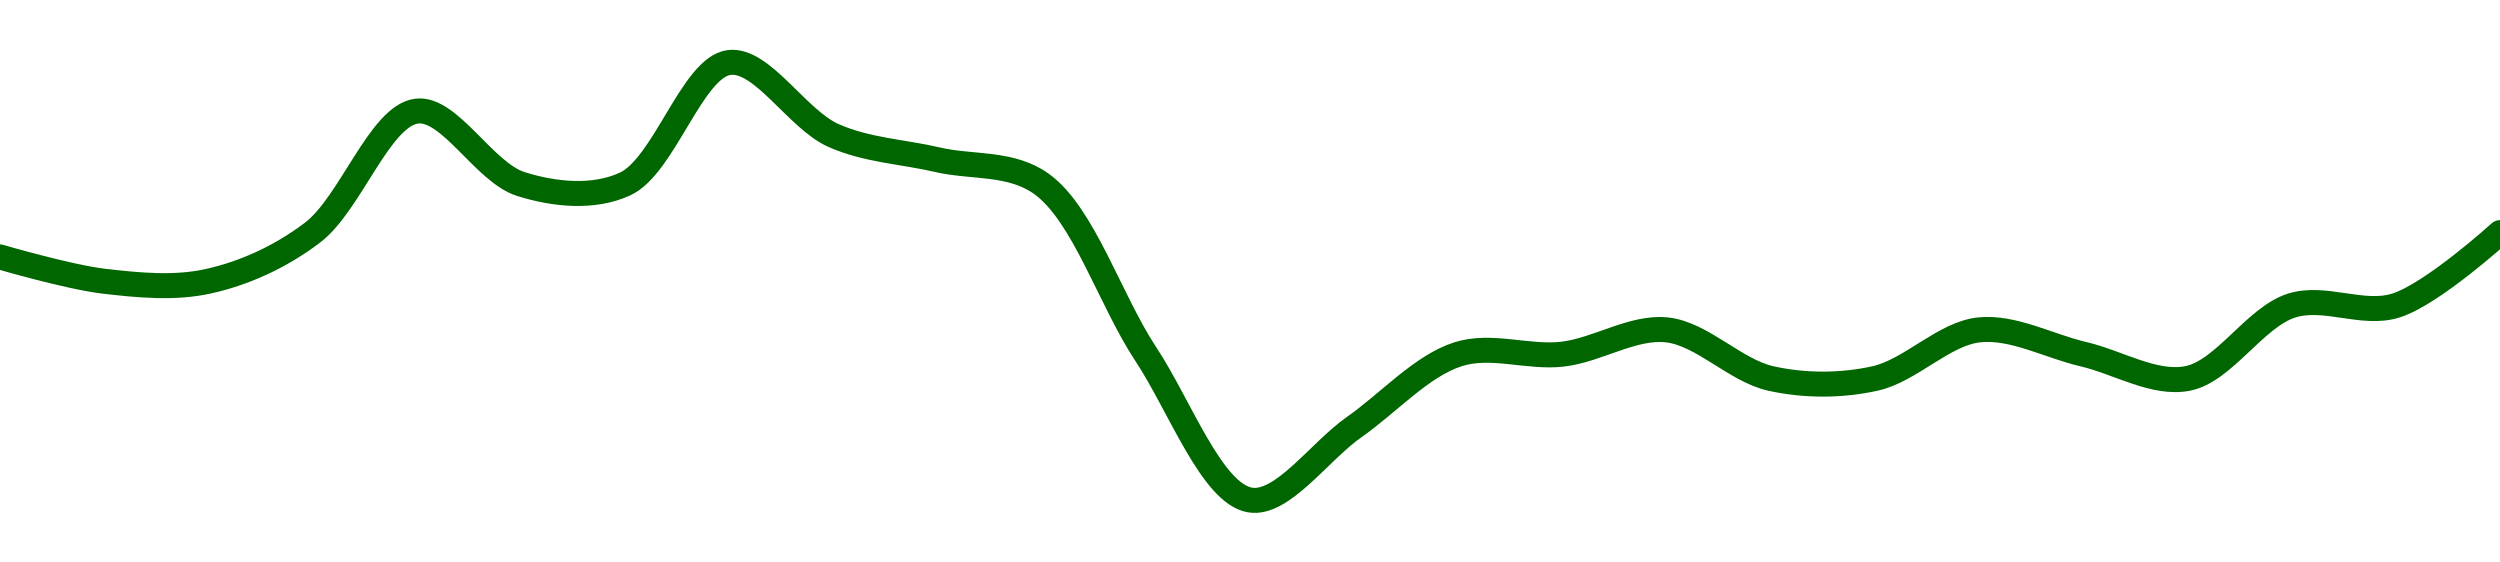 <!-- series1d: [2.9,2.89,2.89,2.91,2.96,2.93,2.93,2.98,2.95,2.94,2.93,2.86,2.8,2.83,2.86,2.86,2.87,2.85,2.85,2.87,2.86,2.85,2.88,2.88,2.91] -->

<svg width="200" height="45" viewBox="0 0 200 45" xmlns="http://www.w3.org/2000/svg">
  <defs>
    <linearGradient id="grad-area" x1="0" y1="0" x2="0" y2="1">
      <stop offset="0%" stop-color="rgba(76,175,80,.2)" />
      <stop offset="100%" stop-color="rgba(0,0,0,0)" />
    </linearGradient>
  </defs>

  <path d="M0,20.556C0,20.556,5.537,22.178,8.333,22.5C11.093,22.818,13.954,23.102,16.667,22.5C19.516,21.868,22.417,20.573,25,18.611C28.048,16.297,30.376,9.263,33.333,8.889C35.969,8.556,38.736,13.798,41.667,14.722C44.319,15.558,47.462,15.89,50,14.722C53.146,13.275,55.376,5.374,58.333,5C60.969,4.667,63.758,9.535,66.667,10.833C69.334,12.025,72.222,12.13,75,12.778C77.778,13.426,80.87,12.944,83.333,14.722C86.697,17.151,88.81,24.019,91.667,28.333C94.374,32.422,96.94,39.475,100,40C102.578,40.442,105.556,36.111,108.333,34.167C111.111,32.222,113.736,29.257,116.667,28.333C119.319,27.497,122.24,28.651,125,28.333C127.796,28.011,130.604,26.105,133.333,26.389C136.163,26.683,138.817,29.646,141.667,30.278C144.379,30.88,147.287,30.88,150,30.278C152.85,29.646,155.504,26.683,158.333,26.389C161.063,26.105,163.889,27.685,166.667,28.333C169.444,28.981,172.332,30.793,175,30.278C177.909,29.716,180.403,25.368,183.333,24.444C185.986,23.608,189.014,25.281,191.667,24.444C194.597,23.521,200,18.611,200,18.611"
        fill="none"
        stroke="#006600"
        stroke-width="2"
        stroke-linejoin="round"
        stroke-linecap="round"
        />
</svg>
